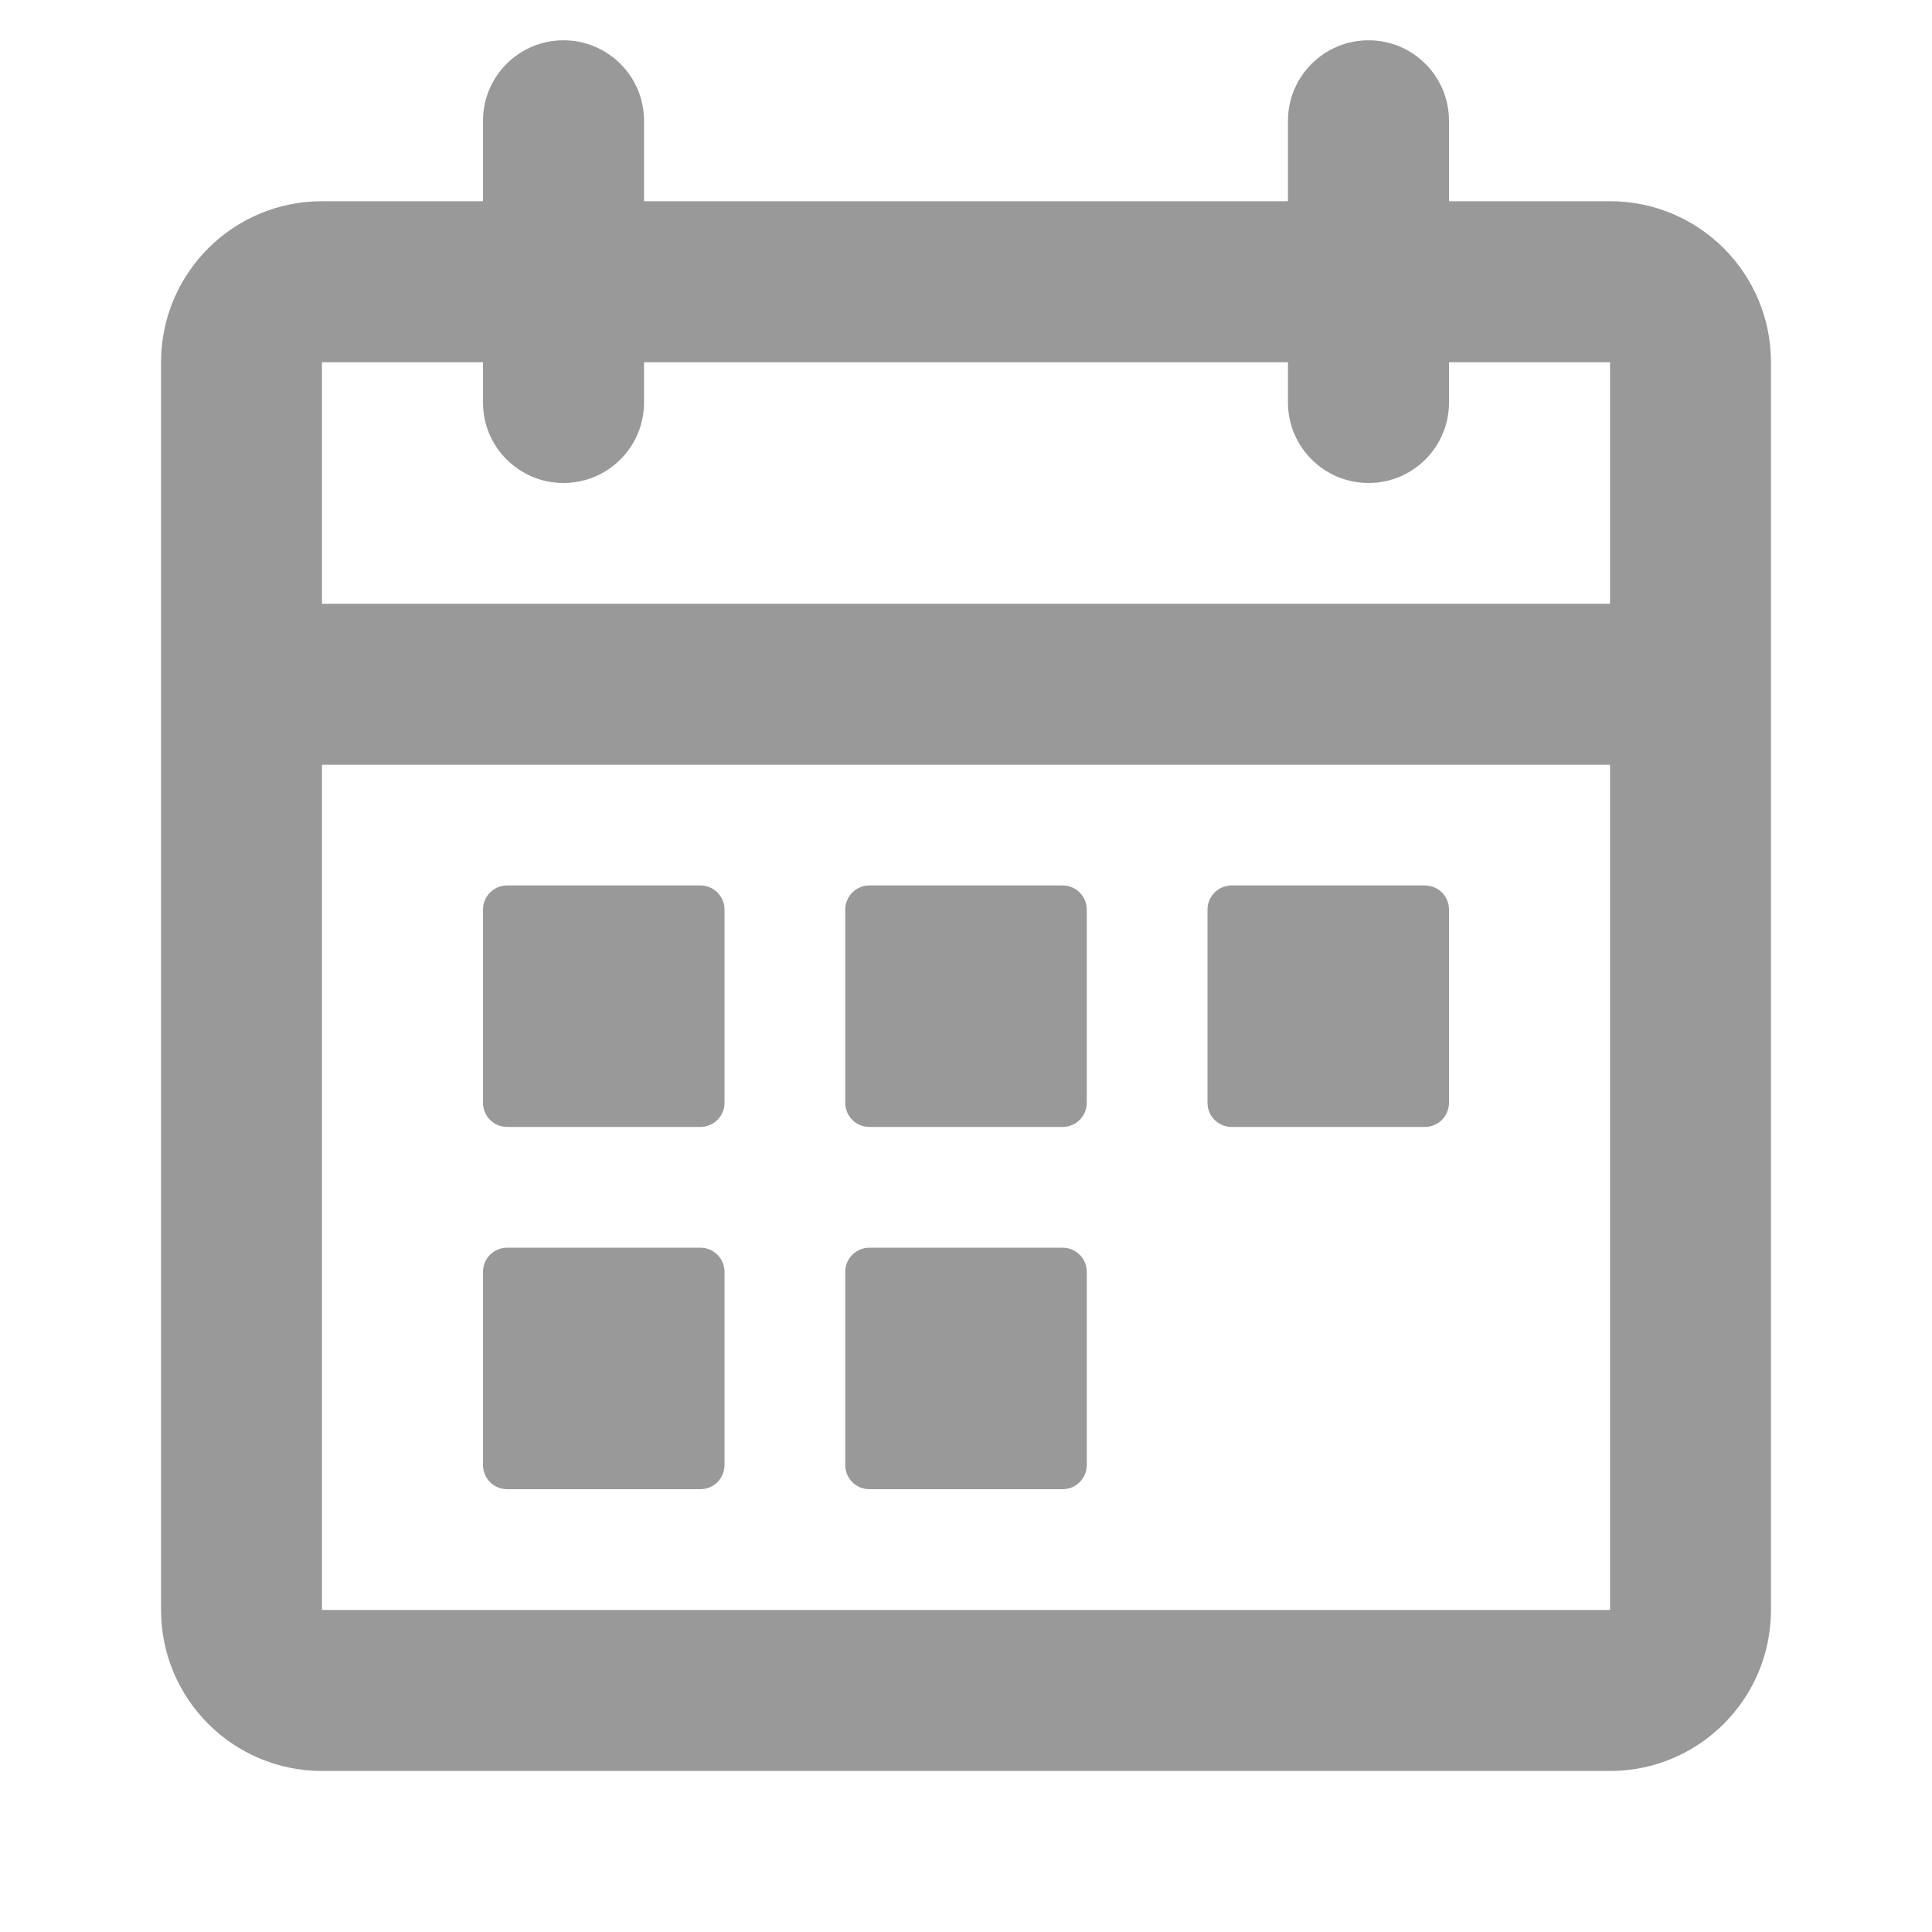 <svg class="svg-icon calendar" width="20" height="20" viewBox="0 0 20 20" fill="none" xmlns="http://www.w3.org/2000/svg">
<path d="M5.25 9.166C5.112 9.166 5 9.278 5 9.416V11.416C5 11.555 5.112 11.666 5.25 11.666H7.25C7.388 11.666 7.5 11.555 7.5 11.416V9.416C7.5 9.278 7.388 9.166 7.25 9.166H5.25Z" fill="#999999"/>
<path d="M8.75 9.416C8.75 9.278 8.862 9.166 9 9.166H11C11.138 9.166 11.25 9.278 11.25 9.416V11.416C11.25 11.555 11.138 11.666 11 11.666H9C8.862 11.666 8.75 11.555 8.75 11.416V9.416Z" fill="#999999"/>
<path d="M12.75 9.166C12.612 9.166 12.5 9.278 12.5 9.416V11.416C12.5 11.555 12.612 11.666 12.75 11.666H14.75C14.888 11.666 15 11.555 15 11.416V9.416C15 9.278 14.888 9.166 14.75 9.166H12.75Z" fill="#999999"/>
<path d="M5 13.166C5 13.028 5.112 12.916 5.25 12.916H7.25C7.388 12.916 7.5 13.028 7.5 13.166V15.166C7.5 15.305 7.388 15.416 7.25 15.416H5.25C5.112 15.416 5 15.305 5 15.166V13.166Z" fill="#999999"/>
<path d="M9 12.916C8.862 12.916 8.75 13.028 8.75 13.166V15.166C8.75 15.305 8.862 15.416 9 15.416H11C11.138 15.416 11.25 15.305 11.25 15.166V13.166C11.25 13.028 11.138 12.916 11 12.916H9Z" fill="#999999"/>
<path fill-rule="evenodd" clip-rule="evenodd" d="M6.667 1.25C6.667 0.79 6.294 0.417 5.833 0.417C5.373 0.417 5 0.79 5 1.25V2.083H3.333C2.413 2.083 1.667 2.829 1.667 3.75V16.666C1.667 17.587 2.413 18.333 3.333 18.333H16.667C17.587 18.333 18.333 17.587 18.333 16.666V3.75C18.333 2.829 17.587 2.083 16.667 2.083H15V1.25C15 0.79 14.627 0.417 14.167 0.417C13.707 0.417 13.333 0.79 13.333 1.25V2.083H6.667V1.25ZM13.333 4.167V3.75H6.667V4.167C6.667 4.627 6.294 5 5.833 5C5.373 5 5 4.627 5 4.167V3.75H3.333V6.25H16.667V3.75H15V4.167C15 4.627 14.627 5 14.167 5C13.707 5 13.333 4.627 13.333 4.167ZM3.333 16.666V7.917H16.667V16.666H3.333Z" fill="#999999"/>
</svg>
